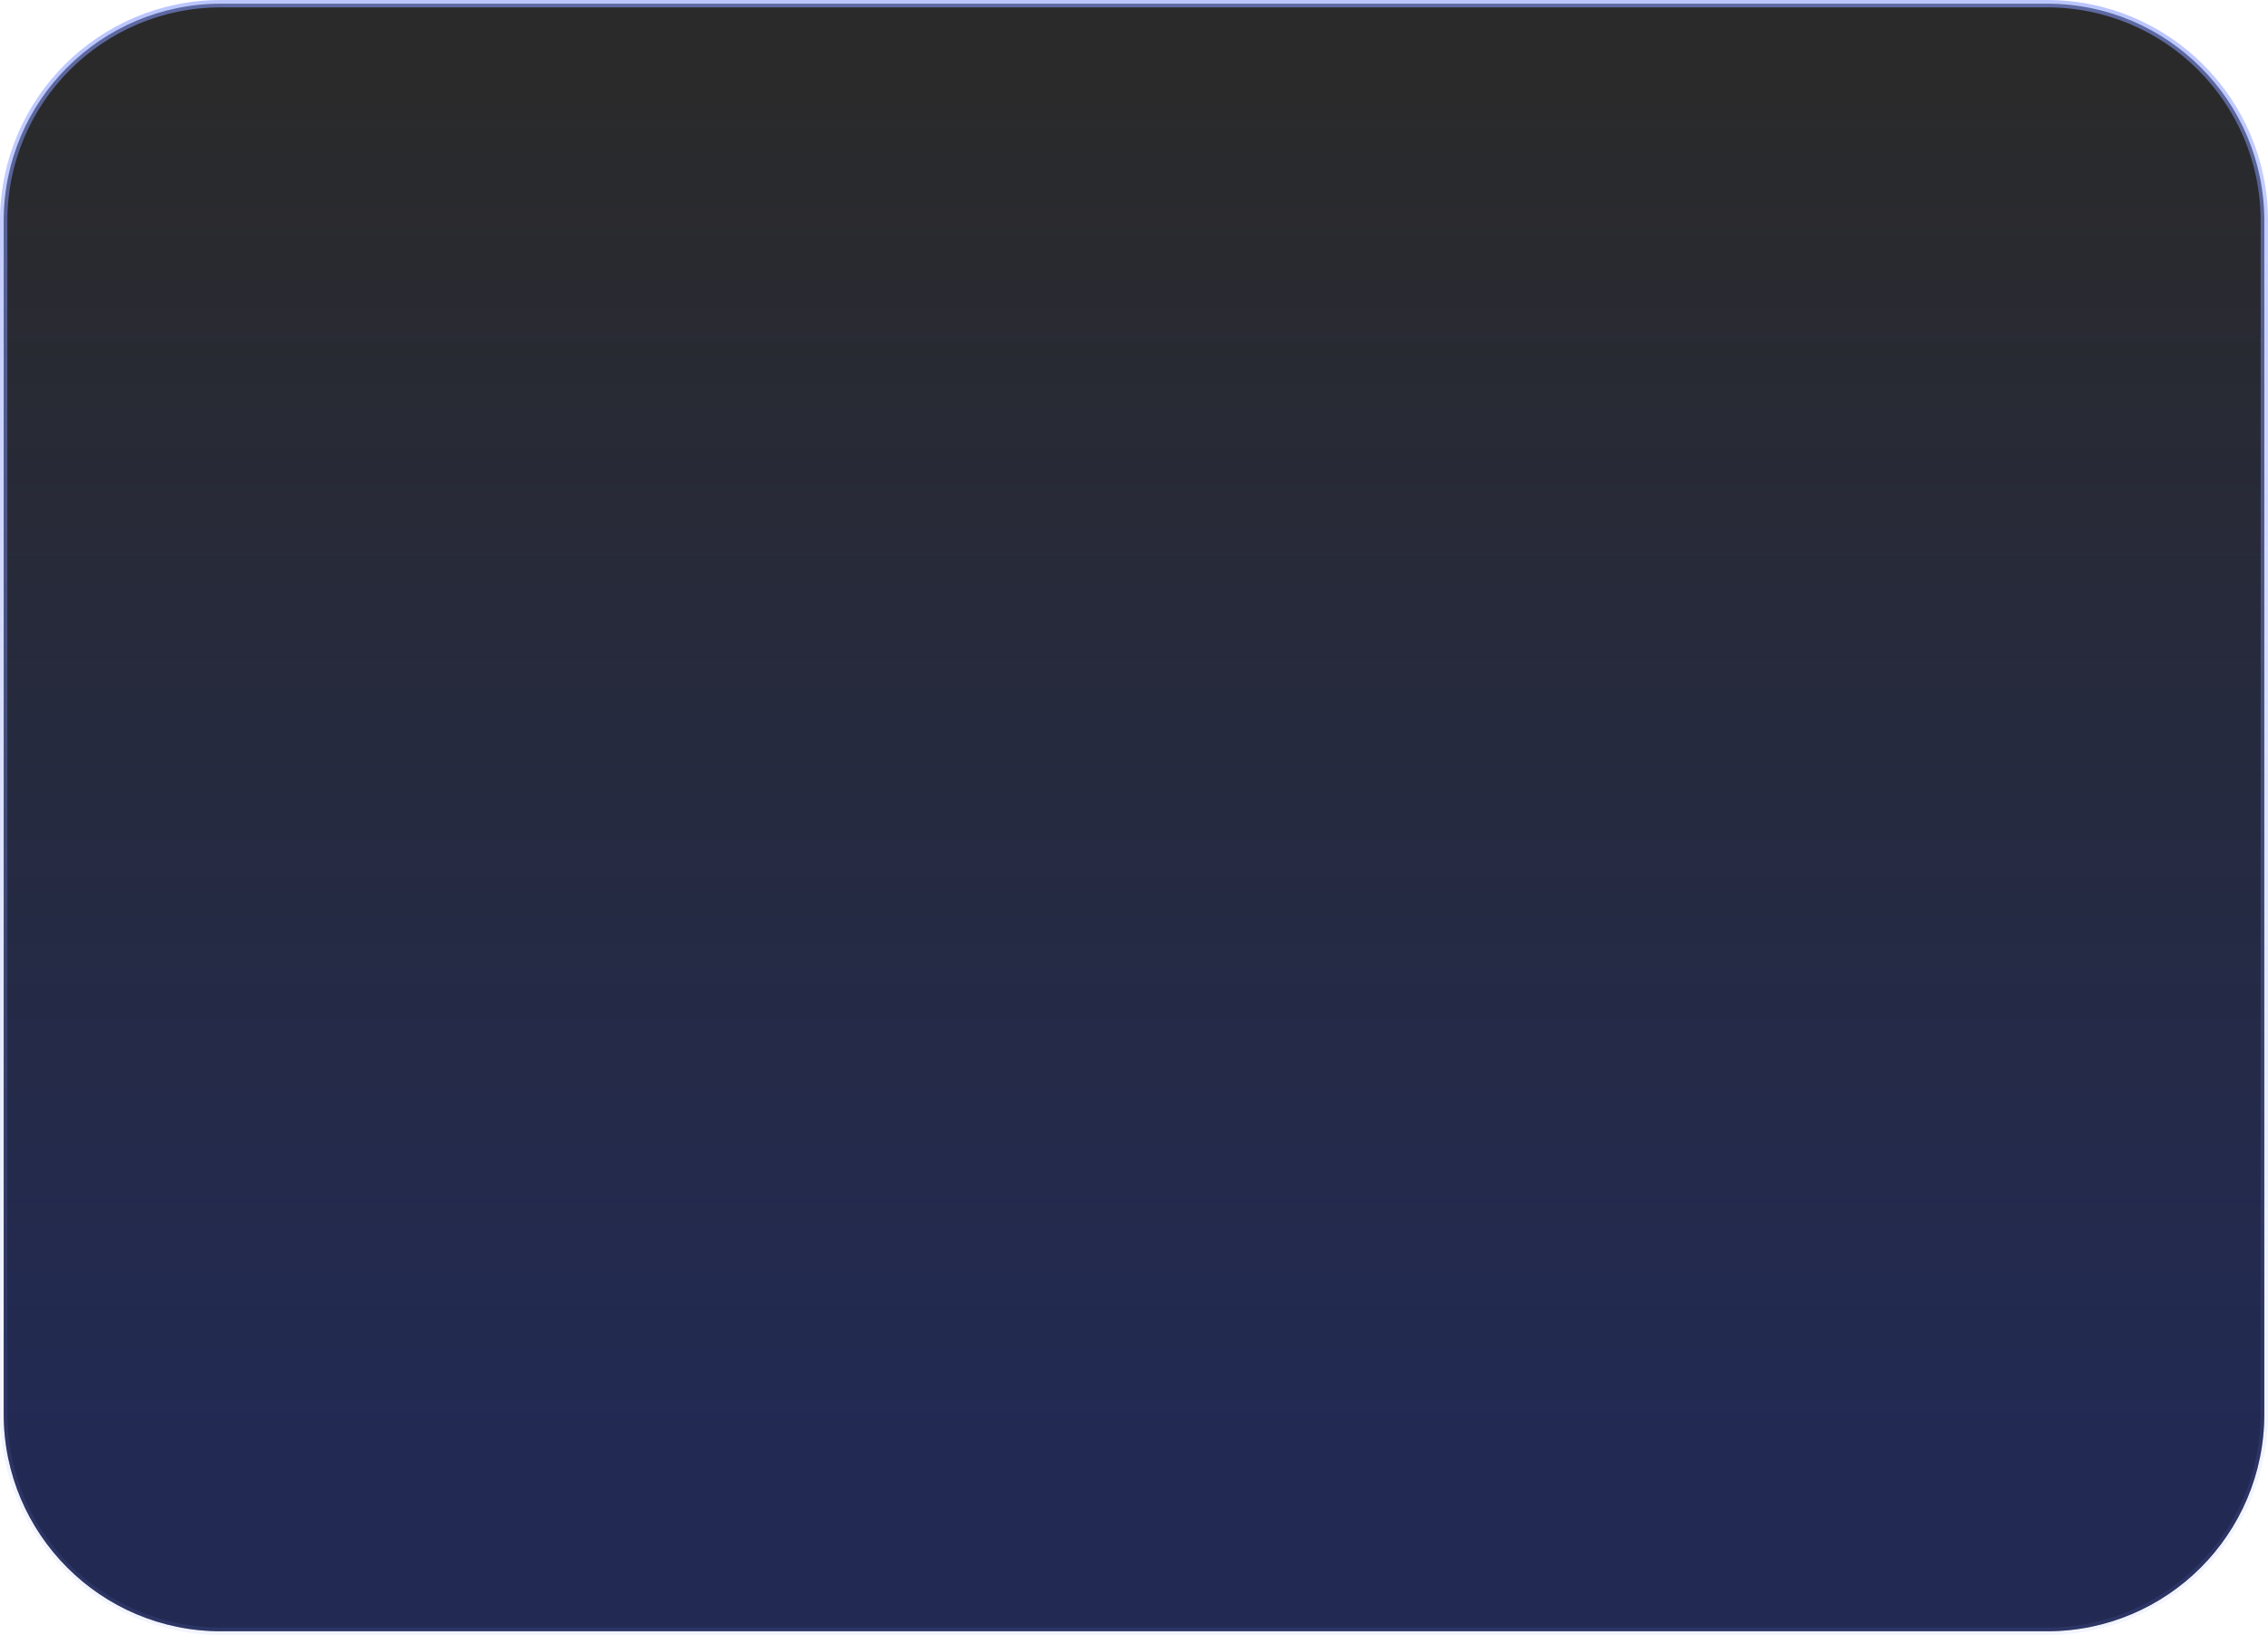 <svg width="616" height="444" viewBox="0 0 616 444" fill="none" xmlns="http://www.w3.org/2000/svg">
<path d="M1 60C1 27.415 27.415 1 60 1H556C588.585 1 615 27.415 615 60V384C615 416.585 588.585 443 556 443H60C27.415 443 1 416.585 1 384V60Z" fill="#2A2A2A"/>
<path d="M1 60C1 27.415 27.415 1 60 1H556C588.585 1 615 27.415 615 60V384C615 416.585 588.585 443 556 443H60C27.415 443 1 416.585 1 384V60Z" fill="url(#paint0_linear_96_2271)" fill-opacity="0.3"/>
<path d="M1 60C1 27.415 27.415 1 60 1H556C588.585 1 615 27.415 615 60V384C615 416.585 588.585 443 556 443H60C27.415 443 1 416.585 1 384V60Z" stroke="url(#paint1_linear_96_2271)" stroke-width="2"/>
<defs>
<linearGradient id="paint0_linear_96_2271" x1="308" y1="17.76" x2="308" y2="388.5" gradientUnits="userSpaceOnUse">
<stop stop-color="#102AB3" stop-opacity="0"/>
<stop offset="1" stop-color="#102AB3"/>
</linearGradient>
<linearGradient id="paint1_linear_96_2271" x1="308" y1="-26.64" x2="308" y2="361.86" gradientUnits="userSpaceOnUse">
<stop stop-color="#869AFF" stop-opacity="0.6"/>
<stop offset="1" stop-color="#869AFF" stop-opacity="0.1"/>
</linearGradient>
</defs>
</svg>
